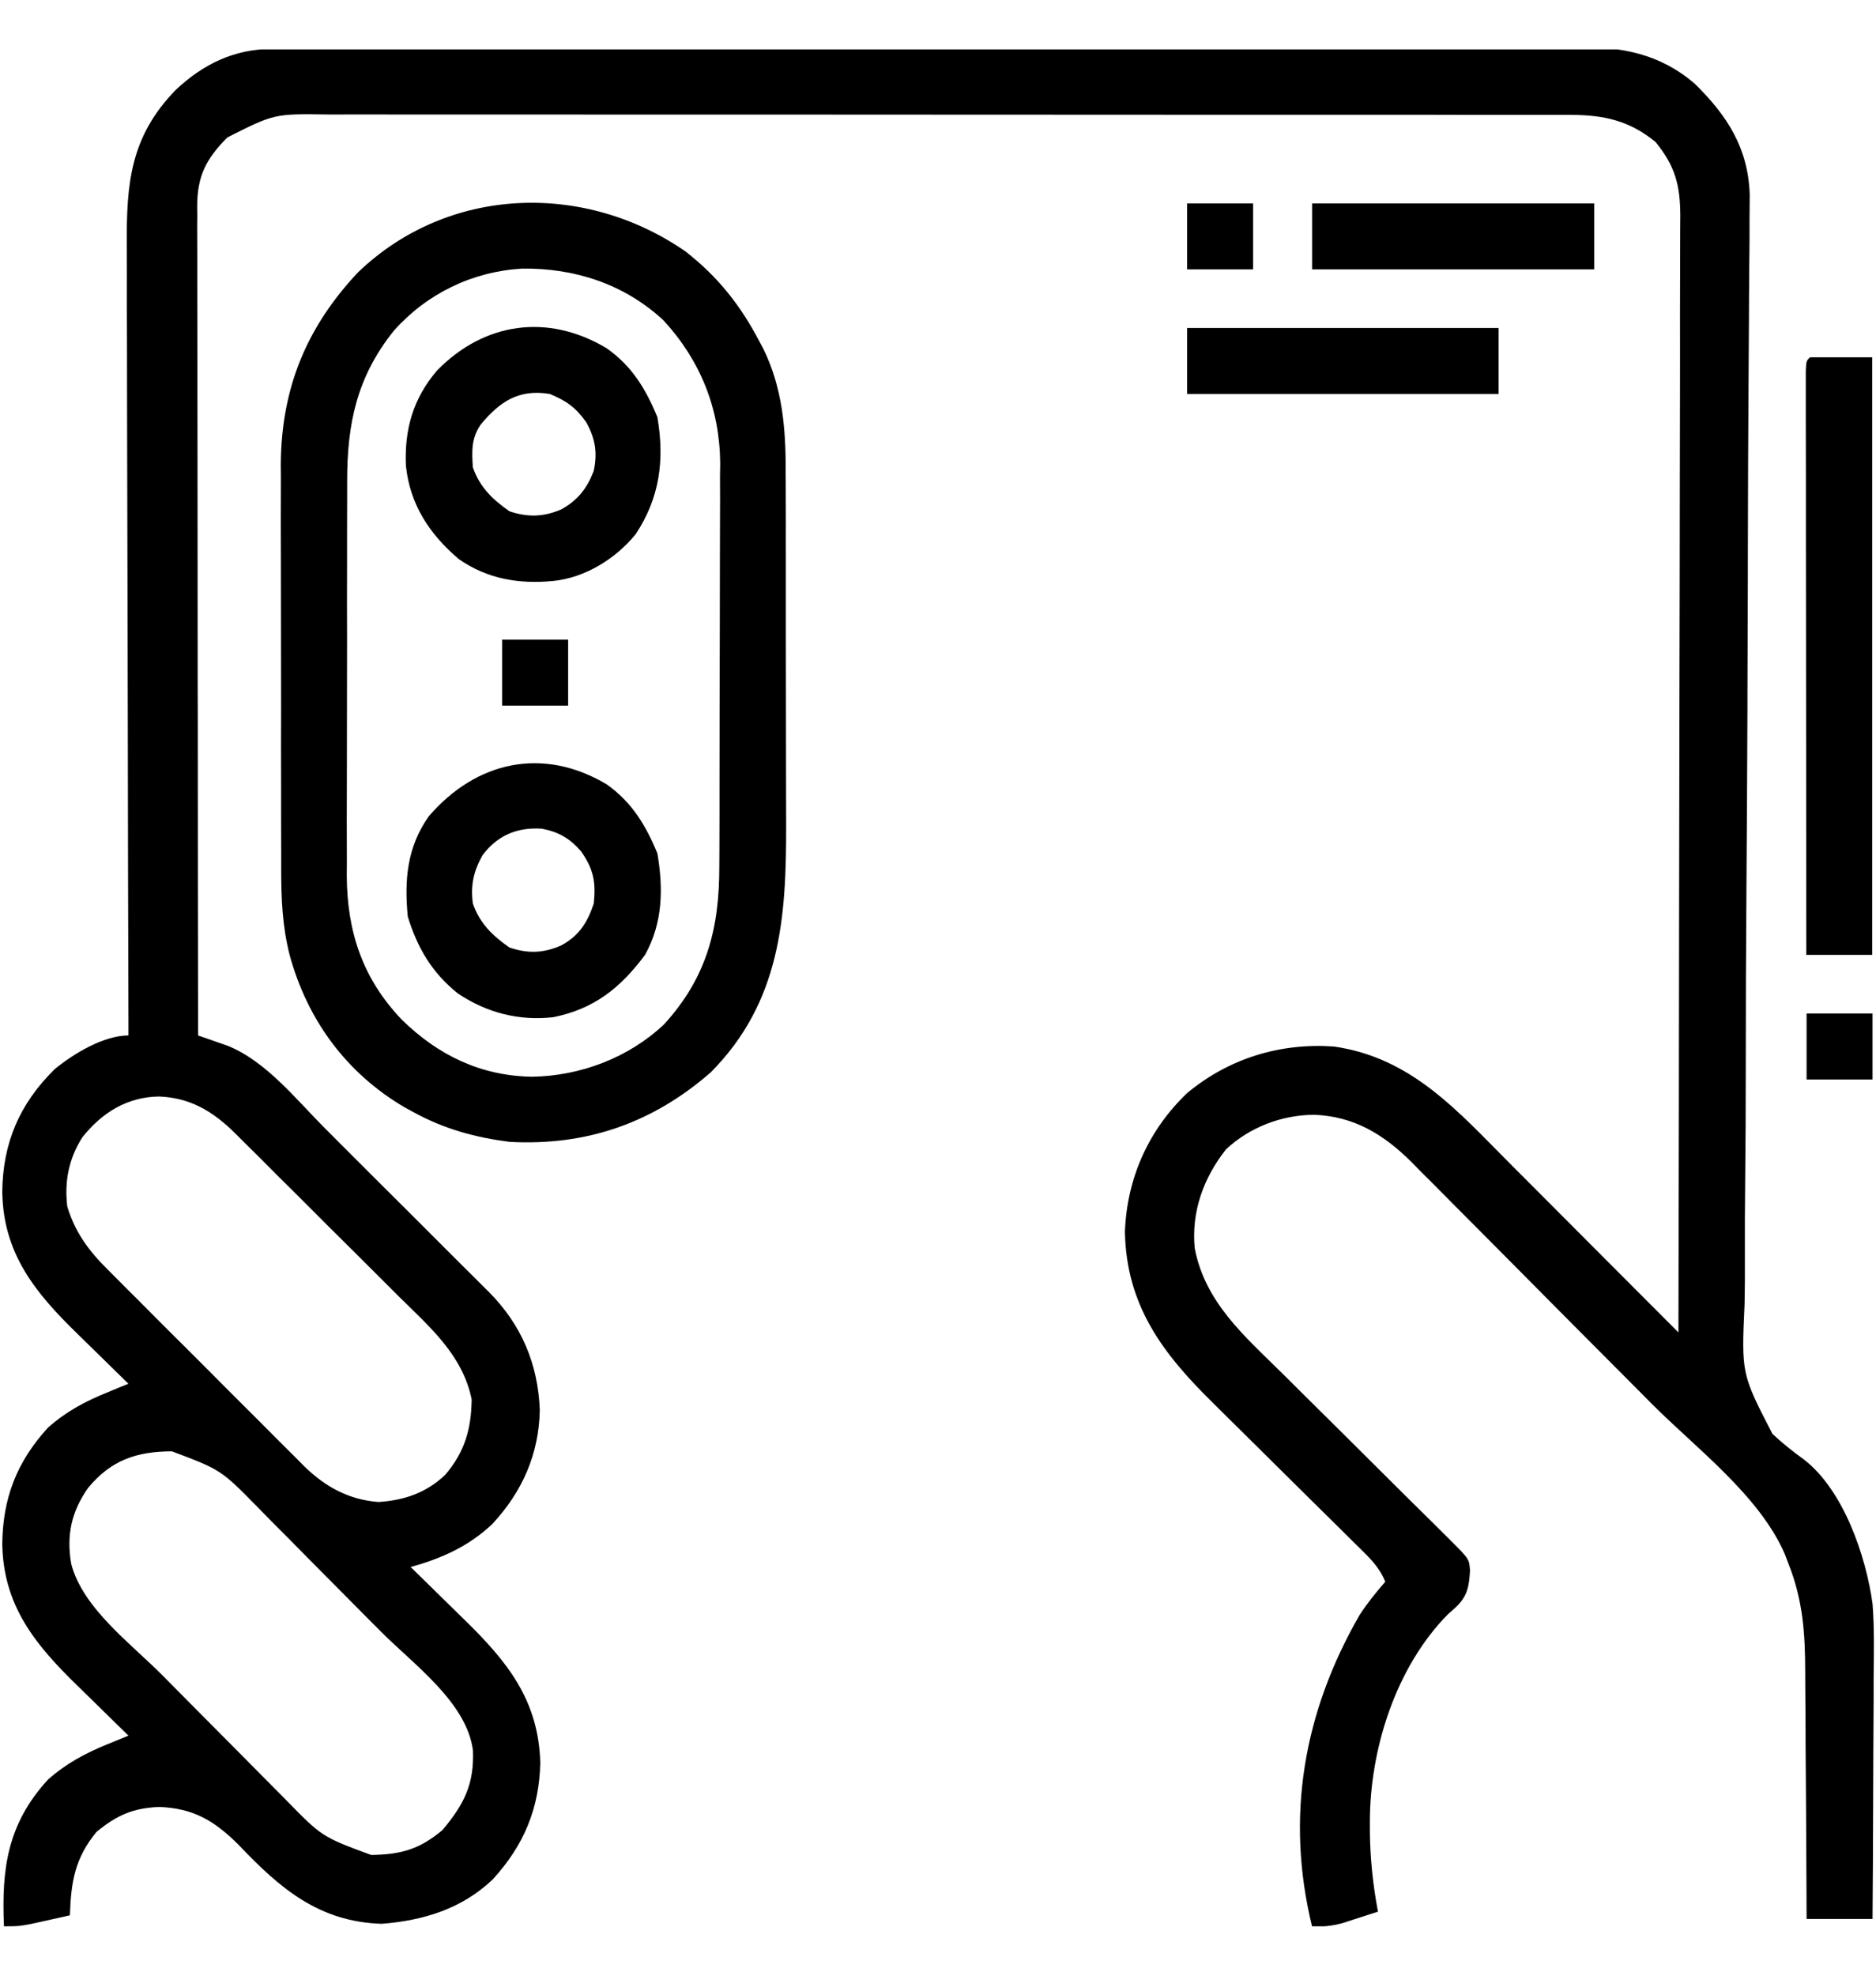 <svg width="19" height="20" viewBox="0 0 19 20" fill="none" xmlns="http://www.w3.org/2000/svg">
<g clip-path="url(#clip0_1595_31204)">
<path d="M2.761 0.495C2.834 0.495 2.834 0.495 2.908 0.494C2.962 0.494 3.016 0.494 3.07 0.494C3.128 0.494 3.185 0.494 3.242 0.494C3.4 0.493 3.558 0.493 3.716 0.493C3.886 0.493 4.056 0.492 4.226 0.492C4.637 0.491 5.048 0.491 5.459 0.49C5.575 0.49 5.691 0.49 5.808 0.49C6.529 0.489 7.25 0.488 7.971 0.487C8.138 0.487 8.305 0.487 8.472 0.487C8.514 0.487 8.555 0.487 8.598 0.487C9.27 0.487 9.943 0.485 10.615 0.484C11.305 0.482 11.996 0.481 12.686 0.481C13.073 0.481 13.461 0.481 13.849 0.479C14.179 0.478 14.509 0.478 14.839 0.478C15.007 0.479 15.176 0.478 15.344 0.478C15.498 0.477 15.653 0.477 15.807 0.477C15.863 0.478 15.918 0.477 15.974 0.477C16.426 0.472 16.811 0.545 17.163 0.846C17.491 1.168 17.705 1.495 17.721 1.969C17.721 2.061 17.72 2.153 17.719 2.245C17.719 2.296 17.719 2.348 17.719 2.399C17.718 2.51 17.718 2.622 17.716 2.733C17.714 2.914 17.714 3.095 17.713 3.277C17.712 3.54 17.71 3.803 17.708 4.066C17.705 4.482 17.704 4.898 17.703 5.315C17.703 5.457 17.702 5.6 17.702 5.742C17.702 5.778 17.702 5.814 17.702 5.85C17.701 6.256 17.7 6.661 17.698 7.066C17.698 7.103 17.698 7.14 17.698 7.178C17.696 7.778 17.692 8.377 17.688 8.977C17.683 9.594 17.681 10.21 17.681 10.827C17.681 11.207 17.679 11.586 17.675 11.966C17.672 12.227 17.671 12.487 17.672 12.748C17.673 12.898 17.672 13.048 17.669 13.198C17.637 13.907 17.637 13.907 17.951 14.515C18.052 14.609 18.156 14.693 18.268 14.773C18.67 15.082 18.898 15.749 18.965 16.235C18.984 16.482 18.979 16.731 18.976 16.98C18.976 17.051 18.976 17.122 18.976 17.192C18.975 17.377 18.974 17.562 18.973 17.747C18.972 17.936 18.971 18.126 18.971 18.315C18.97 18.685 18.968 19.056 18.965 19.426C18.745 19.426 18.525 19.426 18.297 19.426C18.297 19.334 18.297 19.242 18.296 19.147C18.295 18.842 18.293 18.537 18.291 18.232C18.289 18.047 18.288 17.862 18.287 17.677C18.287 17.498 18.286 17.319 18.284 17.141C18.283 17.073 18.283 17.005 18.283 16.937C18.283 16.539 18.261 16.2 18.112 15.826C18.1 15.795 18.088 15.763 18.076 15.731C17.817 15.137 17.179 14.662 16.728 14.21C16.69 14.172 16.652 14.133 16.614 14.095C16.456 13.936 16.298 13.777 16.139 13.618C15.914 13.393 15.689 13.166 15.465 12.94C15.306 12.779 15.146 12.619 14.987 12.459C14.892 12.364 14.797 12.269 14.703 12.174C14.598 12.067 14.492 11.961 14.386 11.856C14.355 11.825 14.325 11.793 14.293 11.761C14.01 11.481 13.71 11.299 13.306 11.285C12.98 11.288 12.657 11.41 12.417 11.635C12.188 11.925 12.065 12.267 12.1 12.635C12.204 13.183 12.602 13.523 12.982 13.898C13.036 13.951 13.09 14.004 13.143 14.058C13.284 14.198 13.425 14.337 13.566 14.477C13.792 14.701 14.017 14.925 14.243 15.15C14.322 15.228 14.401 15.306 14.48 15.384C14.528 15.432 14.576 15.48 14.624 15.527C14.657 15.56 14.657 15.56 14.691 15.594C14.88 15.782 14.88 15.782 14.888 15.898C14.879 16.064 14.861 16.164 14.735 16.279C14.712 16.299 14.688 16.32 14.665 16.341C14.136 16.876 13.874 17.708 13.874 18.442C13.874 18.475 13.874 18.508 13.874 18.541C13.877 18.817 13.905 19.081 13.956 19.352C13.879 19.377 13.803 19.401 13.726 19.426C13.684 19.44 13.641 19.453 13.597 19.468C13.486 19.497 13.401 19.507 13.288 19.5C13.017 18.389 13.204 17.332 13.769 16.35C13.849 16.228 13.934 16.122 14.03 16.012C13.971 15.866 13.871 15.769 13.761 15.662C13.741 15.642 13.721 15.622 13.7 15.602C13.657 15.559 13.614 15.517 13.571 15.474C13.502 15.407 13.434 15.339 13.365 15.271C13.171 15.078 12.976 14.885 12.781 14.693C12.662 14.575 12.542 14.457 12.423 14.339C12.378 14.294 12.333 14.249 12.288 14.205C11.776 13.703 11.408 13.217 11.393 12.471C11.413 11.927 11.632 11.437 12.027 11.062C12.451 10.712 12.966 10.556 13.51 10.594C14.297 10.707 14.763 11.247 15.295 11.781C15.345 11.831 15.394 11.88 15.444 11.93C15.572 12.059 15.701 12.188 15.83 12.317C15.961 12.449 16.093 12.581 16.225 12.713C16.483 12.972 16.741 13.23 16.999 13.488C17.002 12.009 17.005 10.53 17.006 9.05C17.006 8.876 17.007 8.701 17.007 8.526C17.007 8.492 17.007 8.457 17.007 8.421C17.008 7.858 17.009 7.295 17.01 6.732C17.012 6.154 17.012 5.577 17.013 4.999C17.013 4.642 17.014 4.286 17.015 3.929C17.015 3.685 17.016 3.441 17.015 3.196C17.015 3.055 17.016 2.914 17.016 2.773C17.017 2.62 17.017 2.467 17.017 2.314C17.017 2.27 17.017 2.225 17.018 2.179C17.016 1.871 16.965 1.68 16.767 1.437C16.504 1.222 16.248 1.164 15.911 1.163C15.865 1.163 15.818 1.163 15.77 1.163C15.719 1.163 15.668 1.163 15.616 1.163C15.562 1.163 15.507 1.163 15.452 1.163C15.302 1.163 15.151 1.163 15.001 1.163C14.839 1.163 14.677 1.163 14.514 1.162C14.197 1.162 13.879 1.162 13.561 1.162C13.303 1.162 13.045 1.162 12.787 1.162C12.055 1.161 11.322 1.161 10.59 1.161C10.531 1.161 10.531 1.161 10.471 1.161C10.431 1.161 10.392 1.161 10.351 1.161C9.71 1.161 9.07 1.161 8.429 1.16C7.772 1.16 7.114 1.16 6.457 1.16C6.087 1.16 5.718 1.16 5.349 1.159C5.035 1.159 4.72 1.159 4.406 1.159C4.245 1.159 4.085 1.159 3.925 1.159C3.778 1.158 3.631 1.159 3.484 1.159C3.431 1.159 3.378 1.159 3.325 1.159C2.779 1.151 2.779 1.151 2.303 1.391C2.089 1.606 1.998 1.78 1.997 2.086C1.997 2.119 1.997 2.153 1.998 2.187C1.997 2.24 1.997 2.24 1.997 2.294C1.997 2.413 1.998 2.532 1.998 2.651C1.998 2.736 1.998 2.821 1.998 2.906C1.998 3.138 1.998 3.369 1.999 3.601C1.999 3.843 1.999 4.085 2 4.326C2 4.732 2 5.138 2.001 5.544C2.002 5.962 2.002 6.38 2.002 6.799C2.002 6.824 2.002 6.85 2.002 6.877C2.003 7.006 2.003 7.135 2.003 7.265C2.003 8.337 2.005 9.41 2.006 10.482C2.034 10.492 2.062 10.502 2.09 10.511C2.127 10.524 2.163 10.537 2.201 10.55C2.237 10.563 2.273 10.575 2.31 10.588C2.699 10.747 3.002 11.133 3.294 11.425C3.347 11.477 3.399 11.53 3.451 11.582C3.56 11.691 3.669 11.8 3.778 11.909C3.918 12.048 4.057 12.187 4.197 12.326C4.305 12.433 4.412 12.541 4.52 12.649C4.571 12.7 4.623 12.751 4.674 12.803C4.747 12.874 4.818 12.946 4.89 13.018C4.921 13.049 4.921 13.049 4.954 13.081C5.282 13.414 5.448 13.805 5.467 14.272C5.459 14.721 5.289 15.101 4.987 15.427C4.747 15.654 4.473 15.776 4.159 15.863C4.187 15.891 4.215 15.918 4.244 15.946C4.349 16.049 4.454 16.152 4.559 16.255C4.604 16.3 4.649 16.344 4.695 16.388C5.135 16.816 5.456 17.209 5.472 17.849C5.46 18.313 5.304 18.683 4.989 19.027C4.674 19.325 4.289 19.441 3.867 19.475C3.228 19.455 2.834 19.115 2.415 18.674C2.172 18.432 1.96 18.305 1.612 18.292C1.344 18.303 1.181 18.377 0.977 18.545C0.759 18.81 0.719 19.049 0.708 19.389C0.624 19.407 0.541 19.426 0.457 19.445C0.387 19.46 0.387 19.46 0.316 19.476C0.188 19.5 0.188 19.5 0.04 19.5C0.015 18.918 0.074 18.465 0.485 18.016C0.668 17.853 0.864 17.748 1.091 17.656C1.15 17.632 1.15 17.632 1.211 17.607C1.241 17.595 1.271 17.583 1.301 17.57C1.274 17.544 1.248 17.518 1.22 17.491C1.119 17.393 1.018 17.294 0.917 17.194C0.874 17.152 0.83 17.109 0.787 17.067C0.356 16.649 0.033 16.254 0.023 15.629C0.028 15.166 0.17 14.798 0.485 14.453C0.668 14.29 0.864 14.185 1.091 14.094C1.15 14.069 1.15 14.069 1.211 14.044C1.241 14.032 1.271 14.02 1.301 14.008C1.274 13.982 1.248 13.956 1.22 13.929C1.119 13.83 1.018 13.731 0.917 13.632C0.874 13.589 0.83 13.547 0.787 13.505C0.356 13.086 0.033 12.691 0.023 12.067C0.028 11.57 0.197 11.174 0.555 10.822C0.746 10.666 1.05 10.482 1.301 10.482C1.301 10.438 1.301 10.393 1.301 10.348C1.298 9.289 1.295 8.231 1.294 7.172C1.294 7.042 1.293 6.912 1.293 6.781C1.293 6.755 1.293 6.729 1.293 6.702C1.292 6.283 1.291 5.863 1.29 5.443C1.289 5.012 1.288 4.581 1.287 4.15C1.287 3.908 1.287 3.666 1.286 3.424C1.285 3.196 1.284 2.968 1.285 2.74C1.285 2.657 1.284 2.573 1.284 2.49C1.28 1.855 1.319 1.385 1.779 0.911C2.061 0.646 2.374 0.496 2.761 0.495ZM0.834 11.513C0.696 11.732 0.652 11.956 0.681 12.212C0.759 12.473 0.898 12.661 1.09 12.851C1.113 12.874 1.136 12.897 1.16 12.921C1.235 12.998 1.312 13.073 1.388 13.149C1.441 13.203 1.494 13.256 1.547 13.309C1.658 13.421 1.77 13.532 1.882 13.643C2.024 13.784 2.166 13.927 2.308 14.07C2.418 14.18 2.527 14.289 2.638 14.399C2.69 14.451 2.742 14.504 2.795 14.557C2.868 14.63 2.942 14.703 3.015 14.776C3.047 14.809 3.047 14.809 3.08 14.842C3.294 15.051 3.53 15.181 3.832 15.205C4.094 15.188 4.316 15.113 4.509 14.93C4.707 14.698 4.773 14.467 4.777 14.166C4.685 13.716 4.352 13.433 4.038 13.123C3.986 13.071 3.934 13.019 3.881 12.966C3.772 12.857 3.662 12.748 3.553 12.639C3.412 12.5 3.272 12.361 3.133 12.221C3.025 12.113 2.917 12.005 2.808 11.898C2.757 11.846 2.705 11.795 2.654 11.743C2.582 11.671 2.509 11.6 2.437 11.528C2.416 11.507 2.395 11.486 2.373 11.464C2.152 11.248 1.926 11.113 1.612 11.1C1.288 11.104 1.033 11.263 0.834 11.513ZM0.893 15.061C0.724 15.302 0.671 15.538 0.721 15.83C0.838 16.281 1.324 16.636 1.645 16.959C1.668 16.982 1.691 17.005 1.714 17.029C1.836 17.152 1.958 17.274 2.079 17.397C2.179 17.497 2.279 17.598 2.379 17.699C2.5 17.822 2.622 17.945 2.744 18.067C2.79 18.113 2.836 18.16 2.882 18.206C3.26 18.594 3.26 18.594 3.759 18.778C4.061 18.774 4.25 18.72 4.481 18.526C4.697 18.269 4.804 18.064 4.79 17.719C4.726 17.23 4.184 16.846 3.853 16.512C3.83 16.489 3.807 16.465 3.783 16.442C3.661 16.319 3.54 16.197 3.418 16.074C3.318 15.974 3.218 15.873 3.118 15.772C2.997 15.649 2.876 15.526 2.753 15.404C2.707 15.357 2.661 15.311 2.616 15.264C2.238 14.879 2.238 14.879 1.741 14.692C1.384 14.693 1.125 14.781 0.893 15.061Z" fill="black" style="fill:black;fill-opacity:1;"/>
<path d="M6.942 2.545C7.271 2.801 7.503 3.094 7.694 3.462C7.706 3.485 7.718 3.508 7.731 3.531C7.922 3.92 7.959 4.333 7.957 4.76C7.958 4.809 7.958 4.858 7.958 4.908C7.959 5.04 7.959 5.172 7.959 5.304C7.958 5.415 7.959 5.526 7.959 5.637C7.959 5.899 7.959 6.162 7.959 6.424C7.959 6.693 7.959 6.962 7.96 7.231C7.961 7.463 7.961 7.696 7.961 7.928C7.961 8.066 7.961 8.204 7.962 8.343C7.965 9.288 7.906 10.141 7.2 10.854C6.611 11.369 5.938 11.602 5.159 11.559C4.812 11.514 4.502 11.43 4.194 11.262C4.161 11.244 4.127 11.225 4.093 11.207C3.505 10.86 3.112 10.323 2.933 9.666C2.86 9.378 2.848 9.101 2.848 8.805C2.848 8.757 2.848 8.709 2.848 8.66C2.847 8.53 2.847 8.4 2.847 8.27C2.847 8.161 2.847 8.052 2.847 7.943C2.846 7.686 2.846 7.429 2.847 7.171C2.847 6.907 2.846 6.642 2.846 6.378C2.845 6.15 2.845 5.922 2.845 5.694C2.845 5.558 2.845 5.423 2.844 5.287C2.844 5.135 2.844 4.984 2.845 4.832C2.844 4.788 2.844 4.744 2.844 4.699C2.849 3.931 3.103 3.313 3.626 2.757C4.54 1.879 5.921 1.838 6.942 2.545ZM3.989 3.348C3.614 3.815 3.515 4.289 3.516 4.875C3.516 4.921 3.516 4.967 3.516 5.015C3.515 5.141 3.515 5.268 3.515 5.394C3.515 5.5 3.515 5.605 3.515 5.711C3.514 5.961 3.514 6.211 3.515 6.461C3.515 6.718 3.514 6.975 3.514 7.232C3.513 7.453 3.513 7.675 3.513 7.896C3.513 8.028 3.513 8.16 3.512 8.292C3.512 8.439 3.512 8.586 3.513 8.733C3.512 8.776 3.512 8.819 3.512 8.863C3.515 9.434 3.673 9.907 4.069 10.322C4.437 10.682 4.865 10.89 5.386 10.9C5.876 10.893 6.367 10.708 6.725 10.37C7.156 9.899 7.286 9.4 7.285 8.775C7.285 8.727 7.286 8.68 7.286 8.631C7.287 8.502 7.287 8.373 7.287 8.243C7.287 8.162 7.287 8.081 7.287 8C7.288 7.717 7.288 7.434 7.288 7.151C7.288 6.888 7.289 6.625 7.29 6.362C7.291 6.135 7.291 5.909 7.291 5.682C7.291 5.547 7.292 5.412 7.292 5.277C7.293 5.126 7.293 4.976 7.292 4.825C7.293 4.781 7.293 4.737 7.294 4.692C7.29 4.137 7.095 3.651 6.719 3.242C6.32 2.874 5.822 2.713 5.288 2.719C4.785 2.749 4.324 2.971 3.989 3.348Z" fill="black" style="fill:black;fill-opacity:1;"/>
<path d="M18.331 3.617C18.539 3.617 18.747 3.617 18.962 3.617C18.962 5.613 18.962 7.609 18.962 9.666C18.741 9.666 18.521 9.666 18.294 9.666C18.293 8.883 18.292 8.1 18.292 7.316C18.291 6.953 18.291 6.589 18.291 6.226C18.291 5.909 18.29 5.592 18.29 5.275C18.29 5.107 18.29 4.939 18.29 4.772C18.29 4.614 18.289 4.456 18.289 4.298C18.289 4.24 18.289 4.182 18.289 4.124C18.289 4.045 18.289 3.966 18.289 3.887C18.289 3.843 18.289 3.798 18.289 3.753C18.294 3.654 18.294 3.654 18.331 3.617Z" fill="#F7F7F7" style="fill:#F7F7F7;fill:color(display-p3 0.969 0.969 0.969);fill-opacity:1;"/>
<path d="M6.142 3.524C6.4 3.705 6.539 3.935 6.658 4.223C6.732 4.656 6.683 5.037 6.438 5.408C6.235 5.657 5.926 5.848 5.605 5.881C5.258 5.915 4.937 5.862 4.647 5.66C4.35 5.408 4.152 5.108 4.111 4.714C4.095 4.345 4.185 4.032 4.427 3.75C4.904 3.262 5.548 3.17 6.142 3.524ZM4.87 4.296C4.773 4.435 4.778 4.567 4.789 4.731C4.859 4.932 4.988 5.056 5.16 5.176C5.345 5.238 5.504 5.234 5.684 5.157C5.851 5.065 5.945 4.945 6.013 4.768C6.053 4.583 6.029 4.439 5.937 4.274C5.832 4.126 5.736 4.057 5.568 3.988C5.254 3.936 5.063 4.065 4.87 4.296Z" fill="black" style="fill:black;fill-opacity:1;"/>
<path d="M6.143 7.939C6.4 8.121 6.539 8.351 6.658 8.639C6.719 8.998 6.713 9.342 6.533 9.666C6.284 10.001 6.018 10.213 5.605 10.297C5.257 10.337 4.927 10.252 4.636 10.056C4.374 9.846 4.228 9.596 4.13 9.279C4.094 8.909 4.122 8.575 4.343 8.263C4.821 7.708 5.495 7.554 6.143 7.939ZM4.886 8.659C4.796 8.822 4.765 8.959 4.789 9.146C4.859 9.348 4.988 9.472 5.16 9.592C5.348 9.655 5.506 9.65 5.687 9.569C5.865 9.472 5.95 9.338 6.014 9.146C6.036 8.929 6.012 8.799 5.885 8.618C5.772 8.488 5.658 8.421 5.488 8.389C5.239 8.372 5.036 8.457 4.886 8.659Z" fill="black" style="fill:black;fill-opacity:1;"/>
<path d="M12.023 3.32C13.064 3.32 14.105 3.32 15.178 3.32C15.178 3.541 15.178 3.761 15.178 3.988C14.137 3.988 13.096 3.988 12.023 3.988C12.023 3.768 12.023 3.548 12.023 3.32Z" fill="black" style="fill:black;fill-opacity:1;"/>
<path d="M13.289 2.059C14.232 2.059 15.175 2.059 16.146 2.059C16.146 2.279 16.146 2.499 16.146 2.727C15.204 2.727 14.261 2.727 13.289 2.727C13.289 2.506 13.289 2.286 13.289 2.059Z" fill="black" style="fill:black;fill-opacity:1;"/>
<path d="M18.297 10.26C18.517 10.26 18.738 10.26 18.965 10.26C18.965 10.48 18.965 10.701 18.965 10.928C18.744 10.928 18.524 10.928 18.297 10.928C18.297 10.707 18.297 10.487 18.297 10.26Z" fill="#F7F7F7" style="fill:#F7F7F7;fill:color(display-p3 0.969 0.969 0.969);fill-opacity:1;"/>
<path d="M5.086 6.475C5.306 6.475 5.527 6.475 5.754 6.475C5.754 6.695 5.754 6.915 5.754 7.143C5.533 7.143 5.313 7.143 5.086 7.143C5.086 6.922 5.086 6.702 5.086 6.475Z" fill="#F7F7F7" style="fill:#F7F7F7;fill:color(display-p3 0.969 0.969 0.969);fill-opacity:1;"/>
<path d="M12.023 2.059C12.244 2.059 12.464 2.059 12.691 2.059C12.691 2.279 12.691 2.5 12.691 2.727C12.471 2.727 12.251 2.727 12.023 2.727C12.023 2.506 12.023 2.286 12.023 2.059Z" fill="black" style="fill:black;fill-opacity:1;"/>
</g>
<defs>
<clipPath id="clip0_1595_31204">
<rect width="19" height="19" fill="white" style="fill:white;fill-opacity:1;" transform="translate(0 0.5)"/>
</clipPath>
</defs>
</svg>
